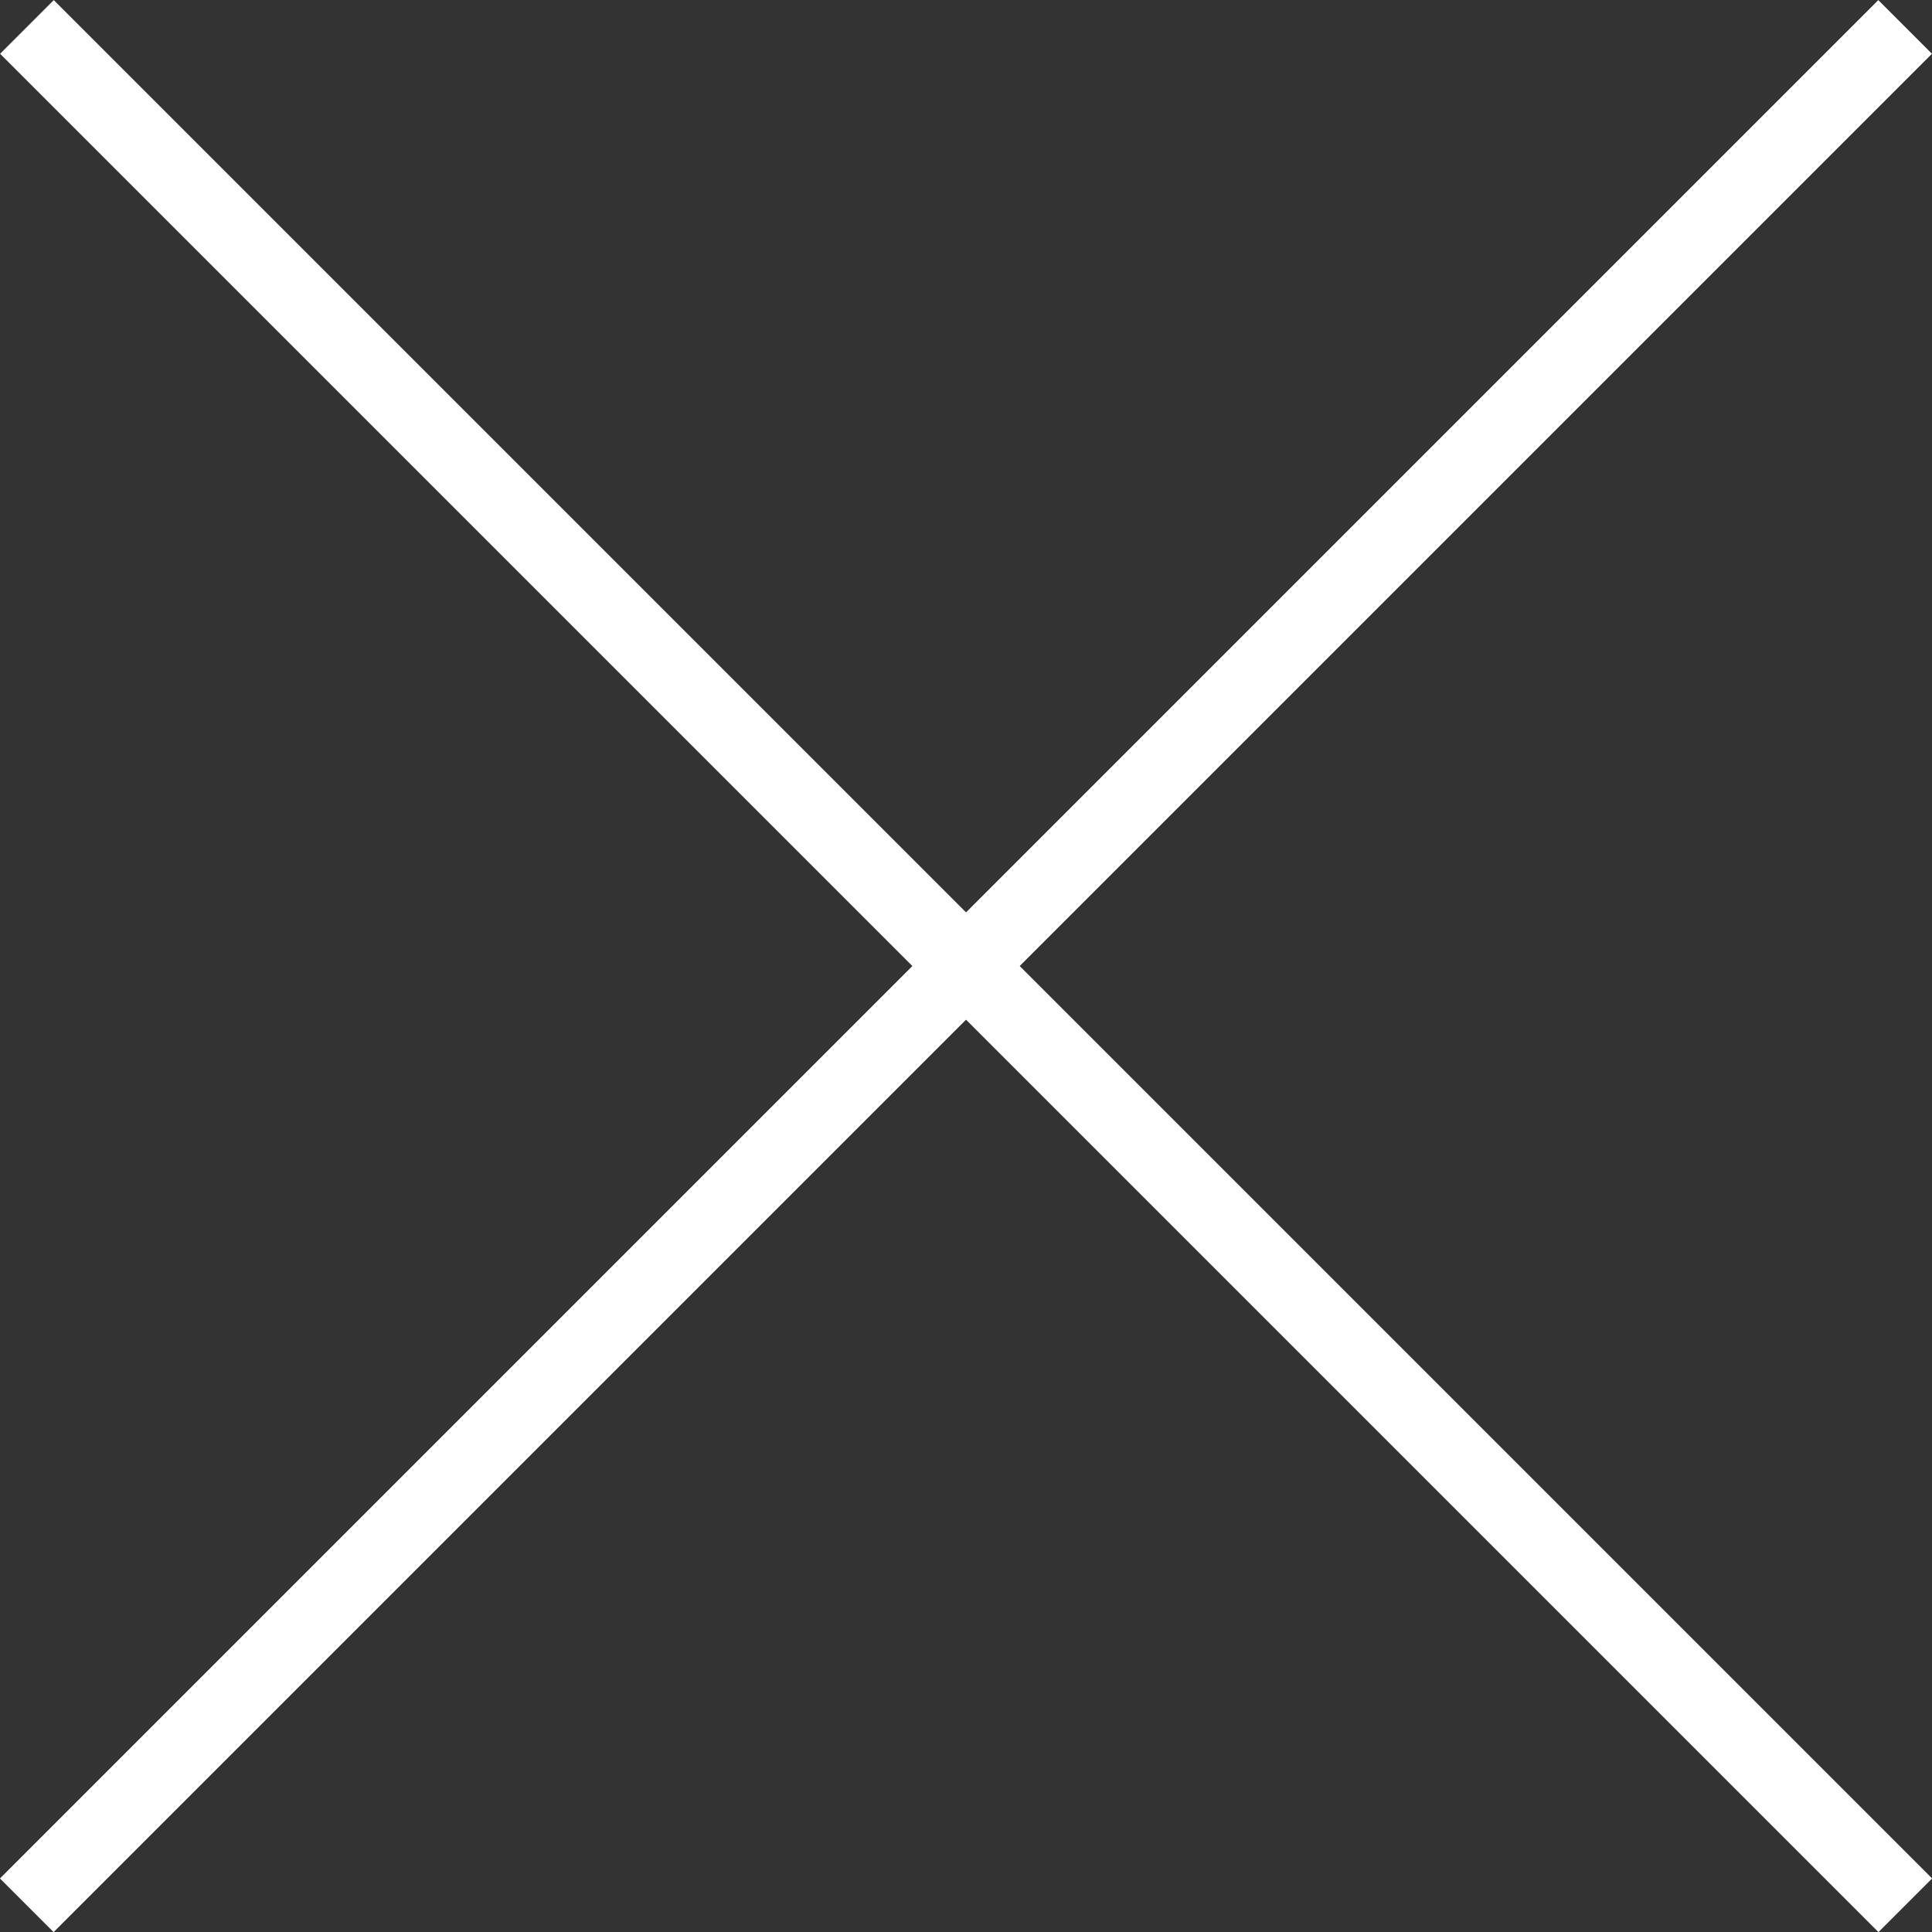 <svg xmlns="http://www.w3.org/2000/svg" width="25.457" height="25.457" viewBox="0 0 25.457 25.457">
  <rect x="0" y="0" width="25.457" height="25.457" fill="#333333" stroke="none"/>
  <g id="Group_5609" data-name="Group 5609" transform="translate(-1706.271 -2170.271)">
    <path id="Path_2970" data-name="Path 2970" d="M0,0l24.75,24.75" transform="translate(1706.626 2170.626)" fill="none" stroke="#fff" stroke-miterlimit="10" stroke-width="1"/>
    <path id="Path_2971" data-name="Path 2971" d="M0,0l-24.75,24.75" transform="translate(1731.374 2170.626)" fill="none" stroke="#fff" stroke-miterlimit="10" stroke-width="1"/>
  </g>
</svg>
